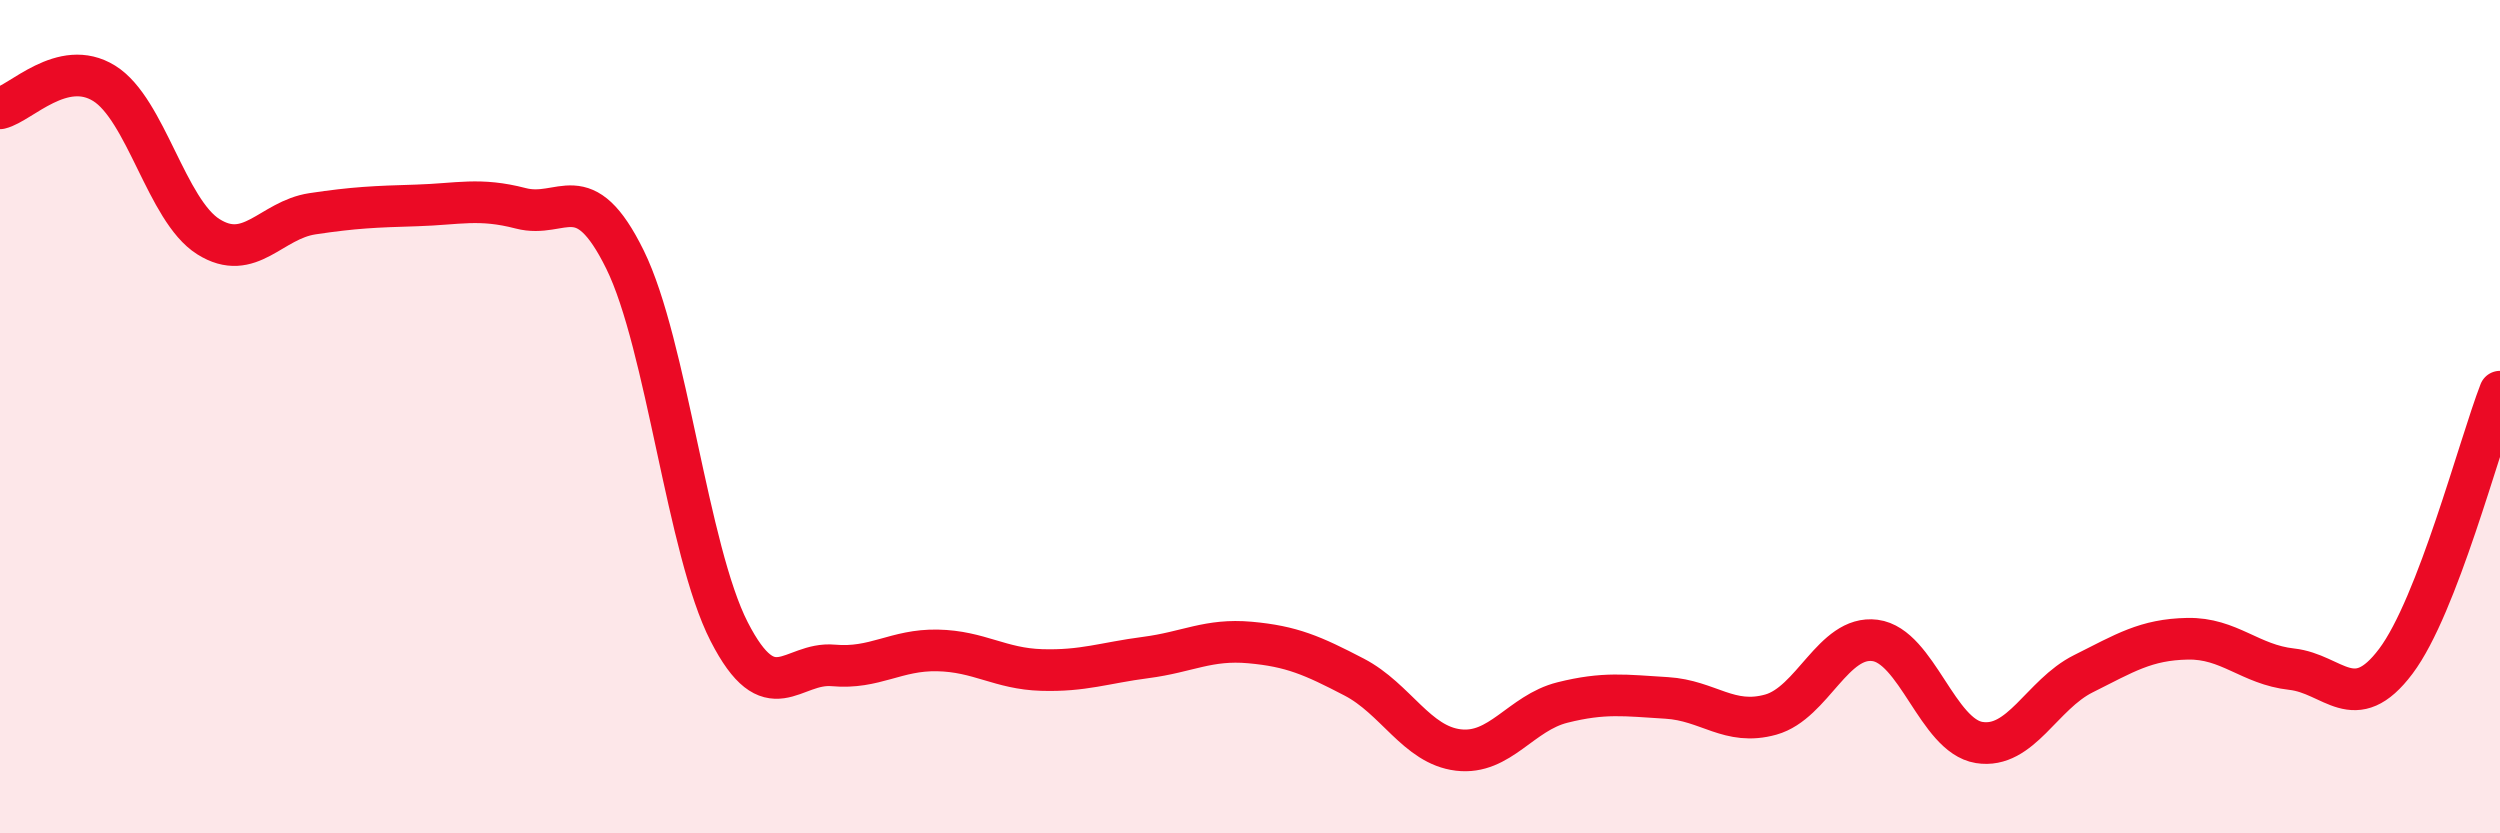 
    <svg width="60" height="20" viewBox="0 0 60 20" xmlns="http://www.w3.org/2000/svg">
      <path
        d="M 0,2.6 C 0.5,2.48 1.5,1.38 2.5,2 C 3.5,2.62 4,5.05 5,5.68 C 6,6.31 6.5,5.28 7.5,5.13 C 8.5,4.98 9,4.96 10,4.93 C 11,4.9 11.5,4.74 12.5,5 C 13.5,5.26 14,4.2 15,6.23 C 16,8.26 16.5,13.21 17.5,15.16 C 18.5,17.11 19,15.88 20,15.97 C 21,16.06 21.5,15.59 22.5,15.61 C 23.5,15.63 24,16.05 25,16.08 C 26,16.11 26.5,15.91 27.5,15.78 C 28.5,15.65 29,15.33 30,15.42 C 31,15.51 31.5,15.73 32.5,16.25 C 33.5,16.77 34,17.88 35,18 C 36,18.12 36.5,17.11 37.5,16.86 C 38.5,16.61 39,16.69 40,16.75 C 41,16.81 41.5,17.43 42.5,17.15 C 43.5,16.87 44,15.24 45,15.37 C 46,15.5 46.5,17.66 47.5,17.82 C 48.5,17.98 49,16.67 50,16.17 C 51,15.67 51.5,15.35 52.5,15.33 C 53.5,15.31 54,15.95 55,16.06 C 56,16.17 56.5,17.2 57.5,15.87 C 58.5,14.54 59.5,10.69 60,9.4L60 20L0 20Z"
        fill="#EB0A25"
        opacity="0.1"
        stroke-linecap="round"
        stroke-linejoin="round"
      />
      <path
        d="M 0,2.6 C 0.5,2.48 1.5,1.38 2.5,2 C 3.5,2.62 4,5.05 5,5.68 C 6,6.31 6.5,5.28 7.5,5.13 C 8.5,4.98 9,4.96 10,4.93 C 11,4.9 11.5,4.74 12.5,5 C 13.5,5.26 14,4.2 15,6.23 C 16,8.26 16.5,13.21 17.5,15.16 C 18.5,17.11 19,15.88 20,15.97 C 21,16.06 21.5,15.59 22.5,15.61 C 23.5,15.63 24,16.05 25,16.08 C 26,16.11 26.5,15.91 27.5,15.78 C 28.5,15.65 29,15.33 30,15.42 C 31,15.51 31.5,15.73 32.5,16.25 C 33.5,16.77 34,17.88 35,18 C 36,18.12 36.5,17.11 37.5,16.86 C 38.5,16.61 39,16.69 40,16.75 C 41,16.81 41.5,17.43 42.5,17.15 C 43.5,16.87 44,15.24 45,15.37 C 46,15.5 46.5,17.66 47.5,17.82 C 48.5,17.98 49,16.67 50,16.17 C 51,15.67 51.5,15.35 52.5,15.33 C 53.5,15.31 54,15.95 55,16.06 C 56,16.17 56.5,17.2 57.5,15.87 C 58.5,14.54 59.5,10.69 60,9.4"
        stroke="#EB0A25"
        stroke-width="1"
        fill="none"
        stroke-linecap="round"
        stroke-linejoin="round"
      />
    </svg>
  